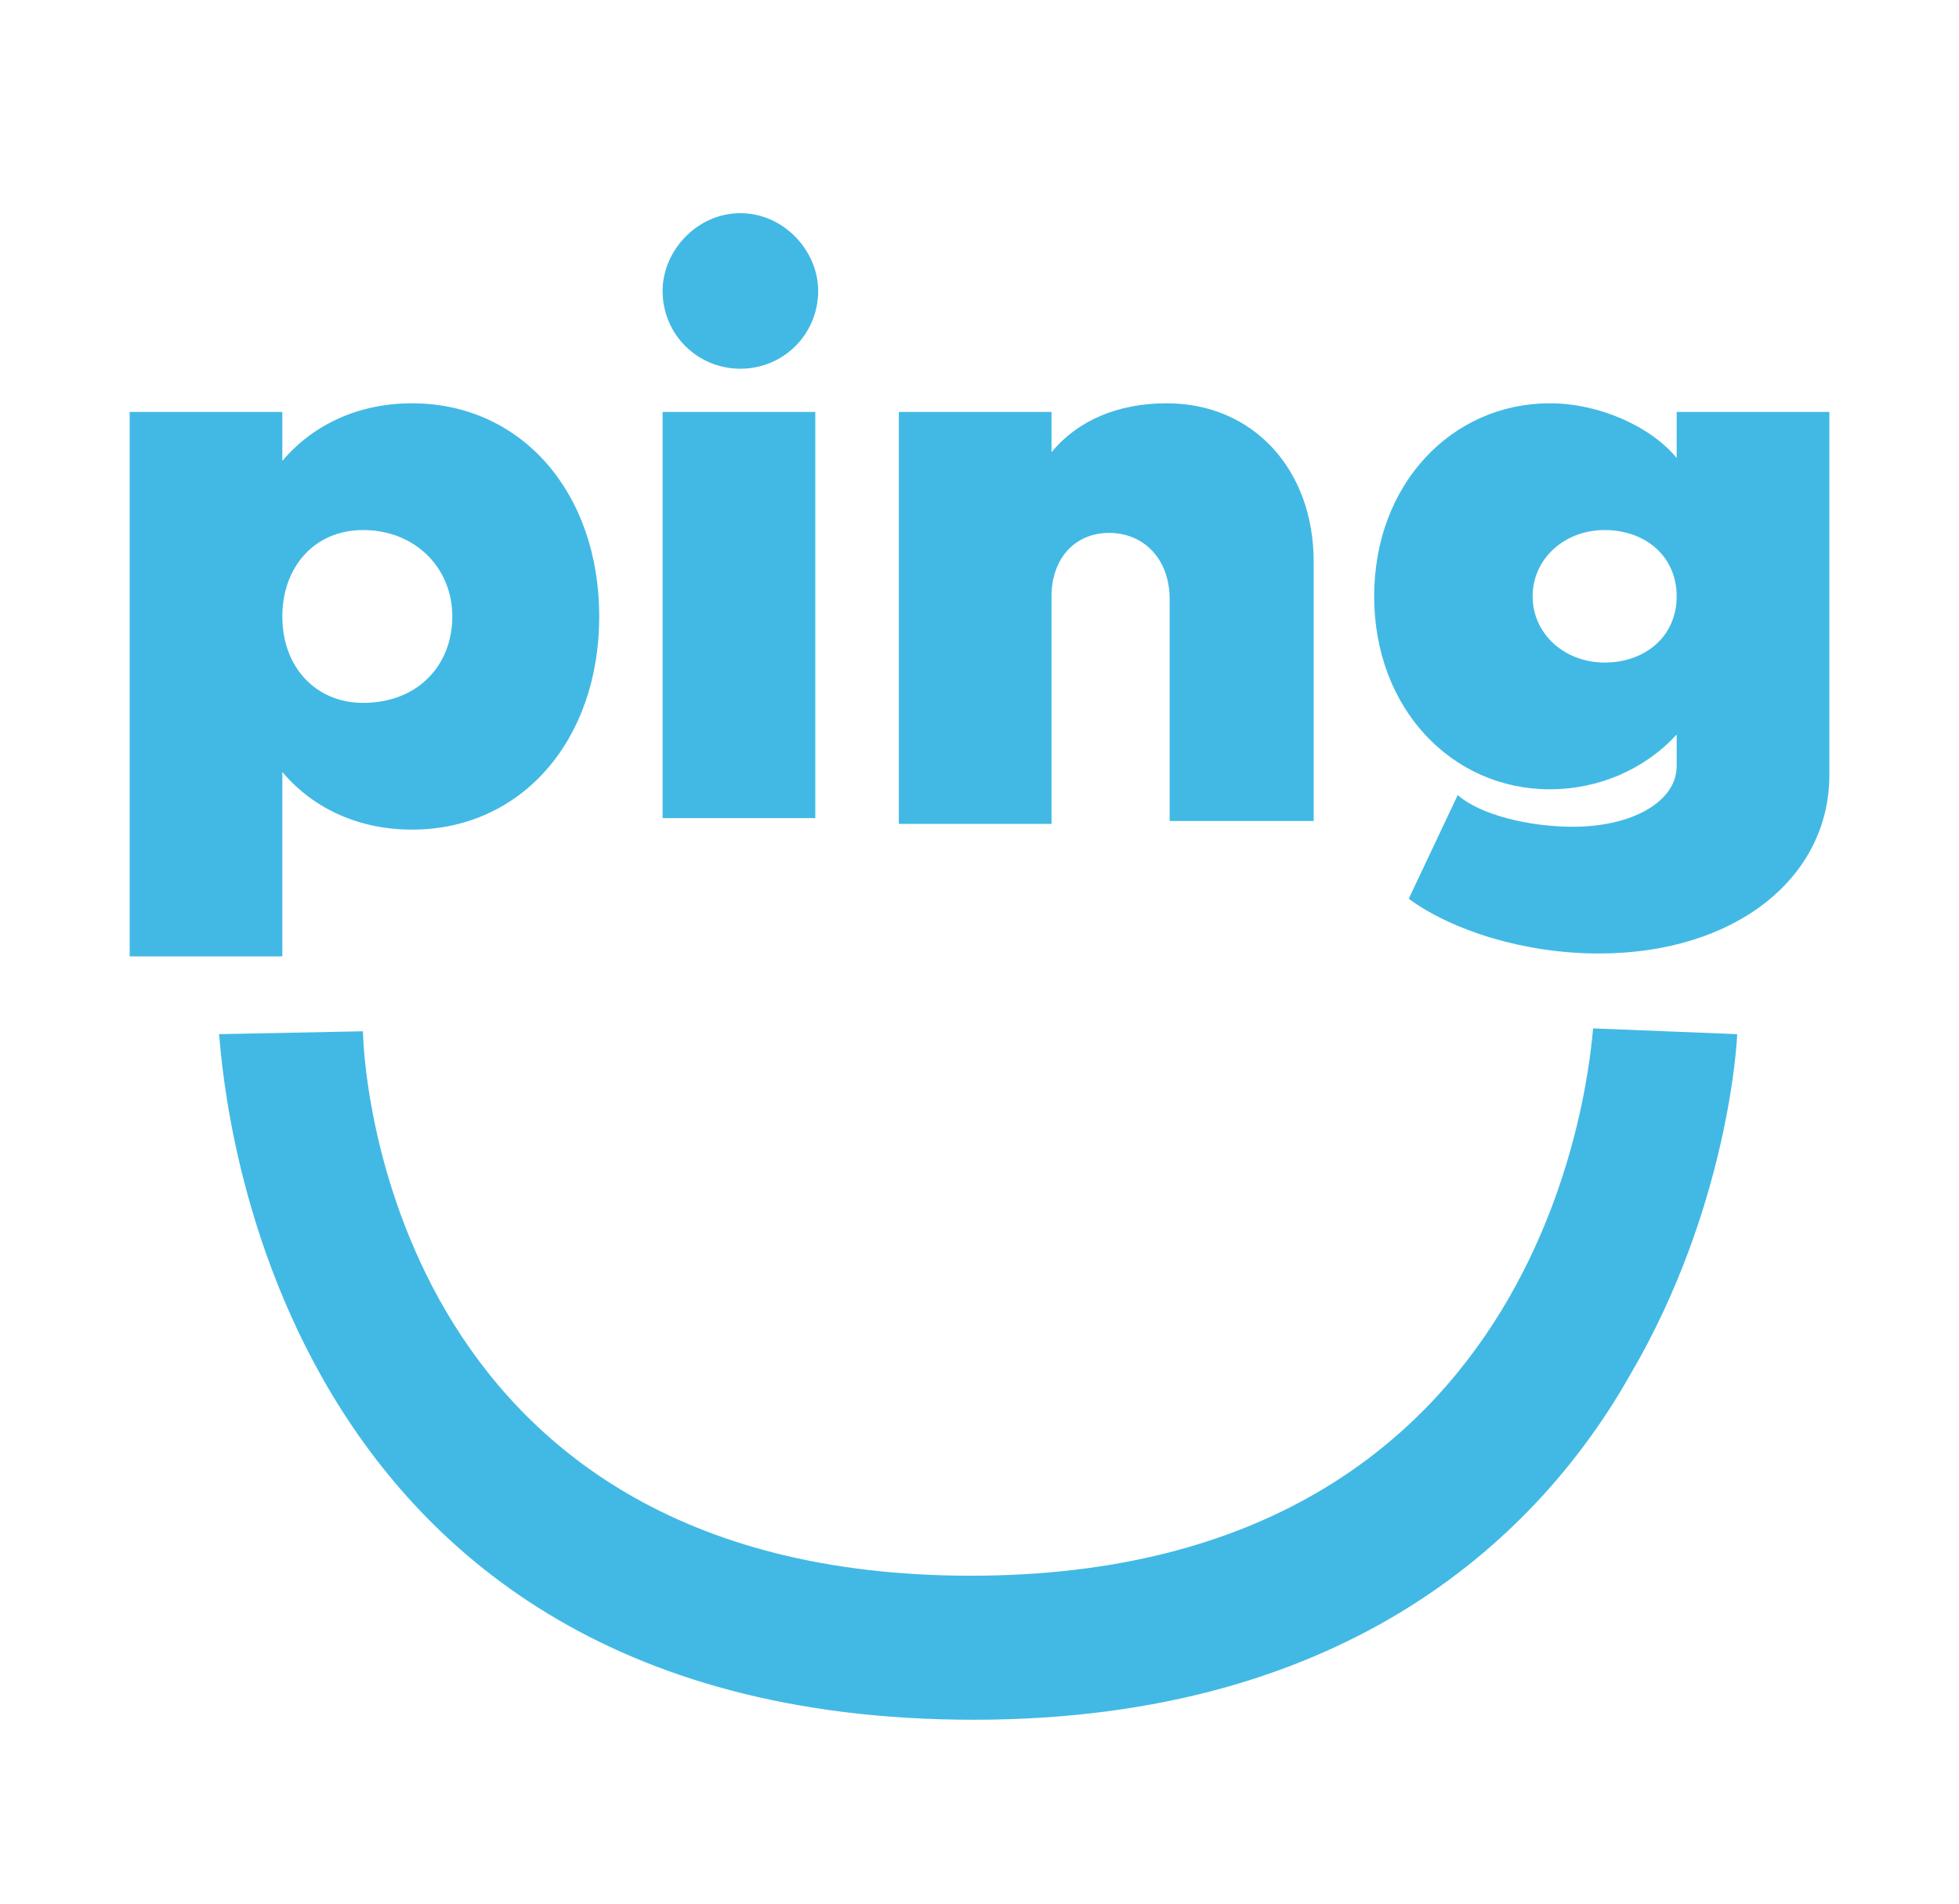 <?xml version="1.0" encoding="utf-8"?>
<!-- Generator: Adobe Illustrator 24.3.0, SVG Export Plug-In . SVG Version: 6.00 Build 0)  -->
<svg version="1.1" id="Layer_1" xmlns="http://www.w3.org/2000/svg" xmlns:xlink="http://www.w3.org/1999/xlink" x="0px" y="0px"
	 viewBox="0 0 68 66.1" style="enable-background:new 0 0 68 66.1;" xml:space="preserve">
<style type="text/css">
	.st0{fill:#42B9E4;}
</style>
<g>
	<path class="st0" d="M20.8,21.4c0,4.3-2.7,7.4-6.5,7.4c-1.8,0-3.4-0.7-4.5-2v6.4H4.5V14.3h5.3V16c1.1-1.3,2.7-2,4.5-2
		C18.1,14,20.8,17.1,20.8,21.4z M15.7,21.4c0-1.7-1.3-3-3.1-3c-1.7,0-2.8,1.3-2.8,3c0,1.8,1.2,3,2.8,3
		C14.5,24.4,15.7,23.1,15.7,21.4z"/>
	<path class="st0" d="M23,10.1c0-1.4,1.2-2.7,2.7-2.7c1.5,0,2.7,1.3,2.7,2.7c0,1.5-1.2,2.7-2.7,2.7C24.2,12.8,23,11.6,23,10.1z
		 M23,14.3h5.3v14.1H23V14.3z"/>
	<path class="st0" d="M45.6,19.5v9h-5v-7.7c0-1.4-0.9-2.3-2.1-2.3c-1.2,0-2,0.9-2,2.2v7.9h-5.3V14.3h5.3v1.4c0.9-1.1,2.3-1.7,4-1.7
		C43.5,14,45.6,16.3,45.6,19.5z"/>
	<path class="st0" d="M63.5,14.3v12.6c0,3.6-3.3,6.2-8,6.2c-2.6,0-5.1-0.8-6.6-1.9l1.7-3.6c0.8,0.7,2.5,1.1,4,1.1
		c2.1,0,3.6-0.9,3.6-2.1v-1.1c-1.1,1.2-2.7,1.9-4.4,1.9c-3.4,0-6.1-2.8-6.1-6.7s2.7-6.7,6.1-6.7c1.7,0,3.5,0.8,4.4,1.9v-1.6
		C58.2,14.3,63.5,14.3,63.5,14.3z M58.2,20.7c0-1.4-1.1-2.3-2.5-2.3s-2.5,1-2.5,2.3s1.1,2.3,2.5,2.3S58.2,22.1,58.2,20.7z"/>
</g>
<path class="st0" d="M33.8,59.7C8.4,59.7,7.7,36.1,7.6,35.9l5-0.1c0,0.8,0.7,18.9,21.1,18.9c20.4,0,21.5-18.2,21.6-19l5,0.2
	c0,0.2-0.3,6-3.7,11.8C53.5,53.2,46.9,59.7,33.8,59.7z"/>
</svg>
